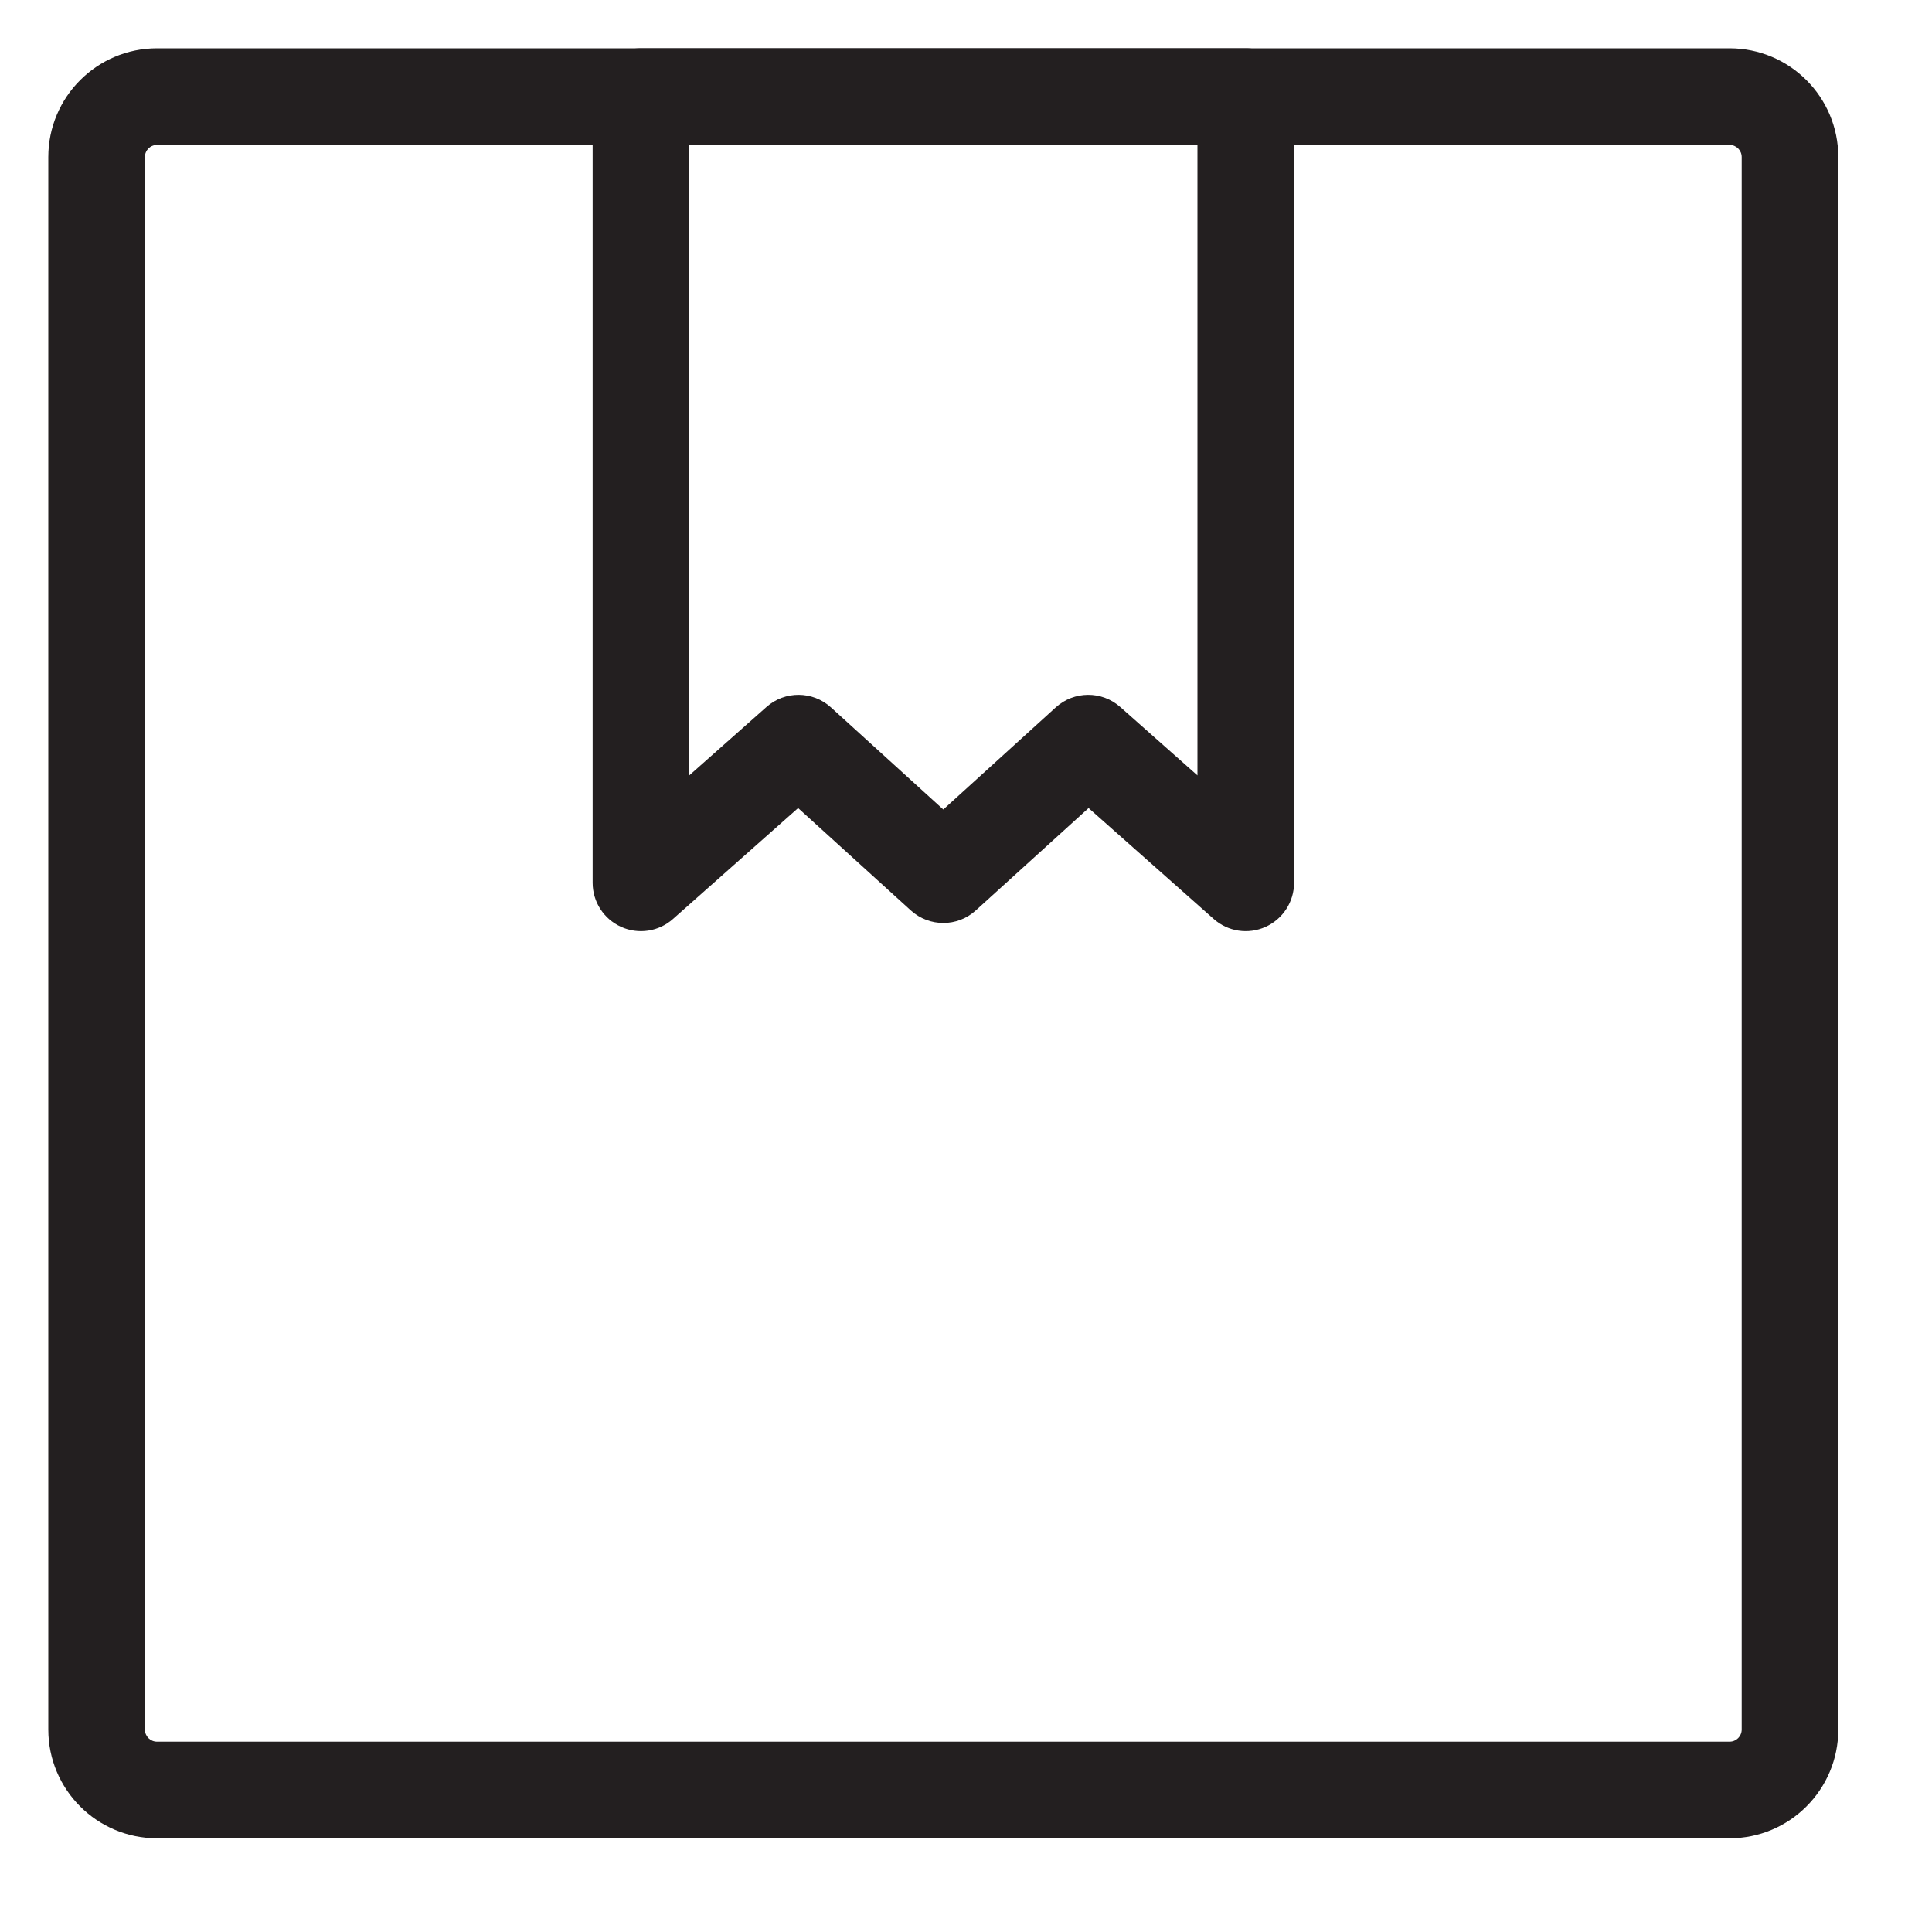 <svg width="20" height="20" viewBox="0 0 20 20" fill="none" xmlns="http://www.w3.org/2000/svg">
<path fill-rule="evenodd" clip-rule="evenodd" d="M1.626 1.5C1.556 1.5 1.5 1.556 1.5 1.626V17.904C1.5 17.974 1.556 18.03 1.626 18.03H17.904C17.974 18.03 18.03 17.974 18.03 17.904V1.626C18.03 1.556 17.974 1.5 17.904 1.5H1.626ZM0.5 1.626C0.5 1.004 1.004 0.5 1.626 0.5H17.904C18.526 0.5 19.03 1.004 19.03 1.626V17.904C19.03 18.526 18.526 19.03 17.904 19.03H1.626C1.004 19.03 0.5 18.526 0.5 17.904V1.626Z" fill="#231F20"/>
<path fill-rule="evenodd" clip-rule="evenodd" d="M6.135 1C6.135 0.724 6.359 0.5 6.635 0.5H12.896C13.172 0.5 13.396 0.724 13.396 1V9.139C13.396 9.336 13.28 9.514 13.101 9.595C12.921 9.676 12.711 9.644 12.564 9.513L11.269 8.365L10.101 9.425C9.911 9.598 9.62 9.598 9.429 9.425L8.262 8.365L6.967 9.513C6.82 9.644 6.609 9.676 6.43 9.595C6.25 9.514 6.135 9.336 6.135 9.139V1ZM7.135 1.5V8.027L7.934 7.319C8.125 7.149 8.413 7.151 8.602 7.323L9.765 8.38L10.929 7.323C11.118 7.151 11.406 7.149 11.597 7.319L12.396 8.027V1.5H7.135Z" fill="#231F20"/>
</svg>
